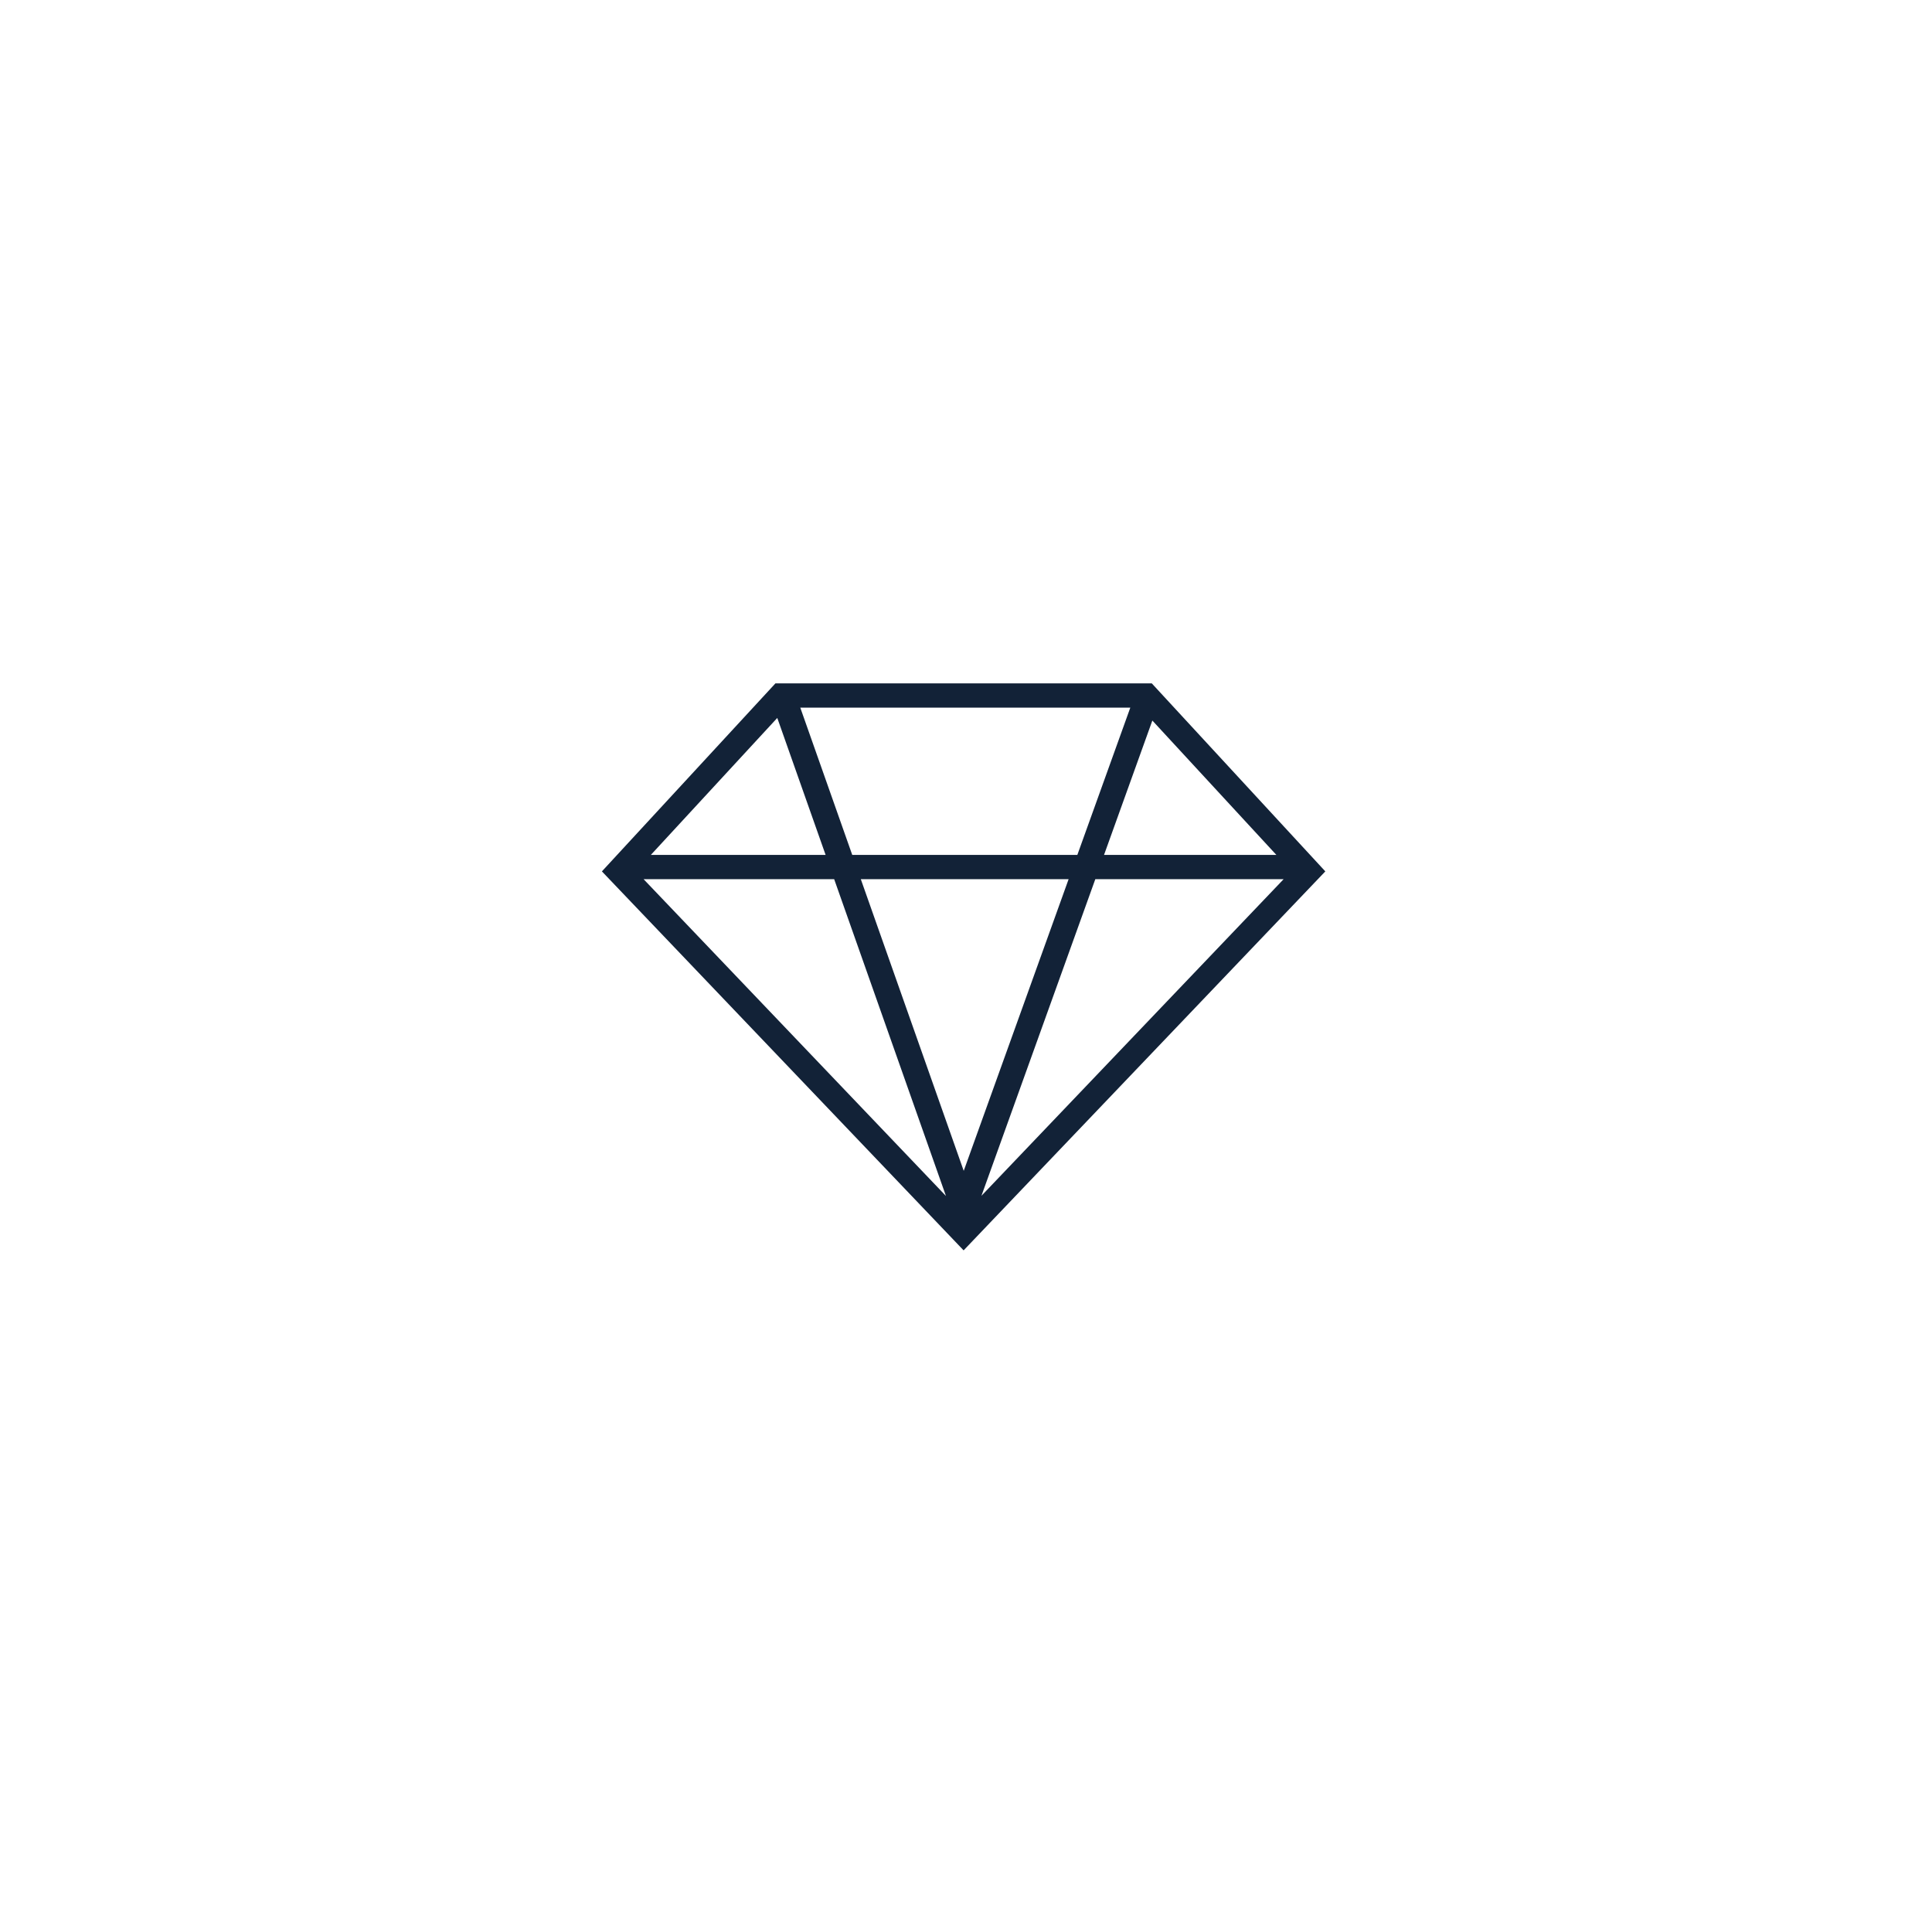 <?xml version="1.0" encoding="UTF-8" standalone="no"?>
<svg xmlns="http://www.w3.org/2000/svg" xmlns:xlink="http://www.w3.org/1999/xlink" xmlns:serif="http://www.serif.com/" width="100%" height="100%" viewBox="0 0 100 99" version="1.1" xml:space="preserve" style="fill-rule:evenodd;clip-rule:evenodd;stroke-linecap:round;stroke-miterlimit:1.5;">
    <g transform="matrix(1,0,0,1,-1911,-2371)">
        <g transform="matrix(0.814,0,0,0.814,1737.85,90.352)">
            <g id="PICTO---Excellence" transform="matrix(1.229,0,0,8.575,-608.434,-2683.07)">
                <g id="excellence.svg" transform="matrix(0.087,0,0,0.012,718,646.801)">
                    <g transform="matrix(1,0,0,1,-215.107,-215.107)">
                        <path d="M327.005,39.943L103.208,39.943L0,156.118L215.107,390.27L430.214,156.118L327.005,39.943ZM148.882,145.943L117.976,54.943L314.242,54.943L282.742,145.943L148.882,145.943ZM277.55,160.943L215.175,341.138L153.977,160.943L277.55,160.943ZM133.041,145.943L29.104,145.943L104.296,61.304L133.041,145.943ZM138.135,160.943L204.608,356.67L24.801,160.943L138.135,160.943ZM293.423,160.943L405.413,160.943L225.711,356.555L293.423,160.943ZM298.615,145.943L327.354,62.92L401.11,145.943L298.615,145.943Z" style="fill:rgb(18,34,55);fill-rule:nonzero;"></path>
                    </g>
                </g>
            </g>
        </g>
    </g>
</svg>
